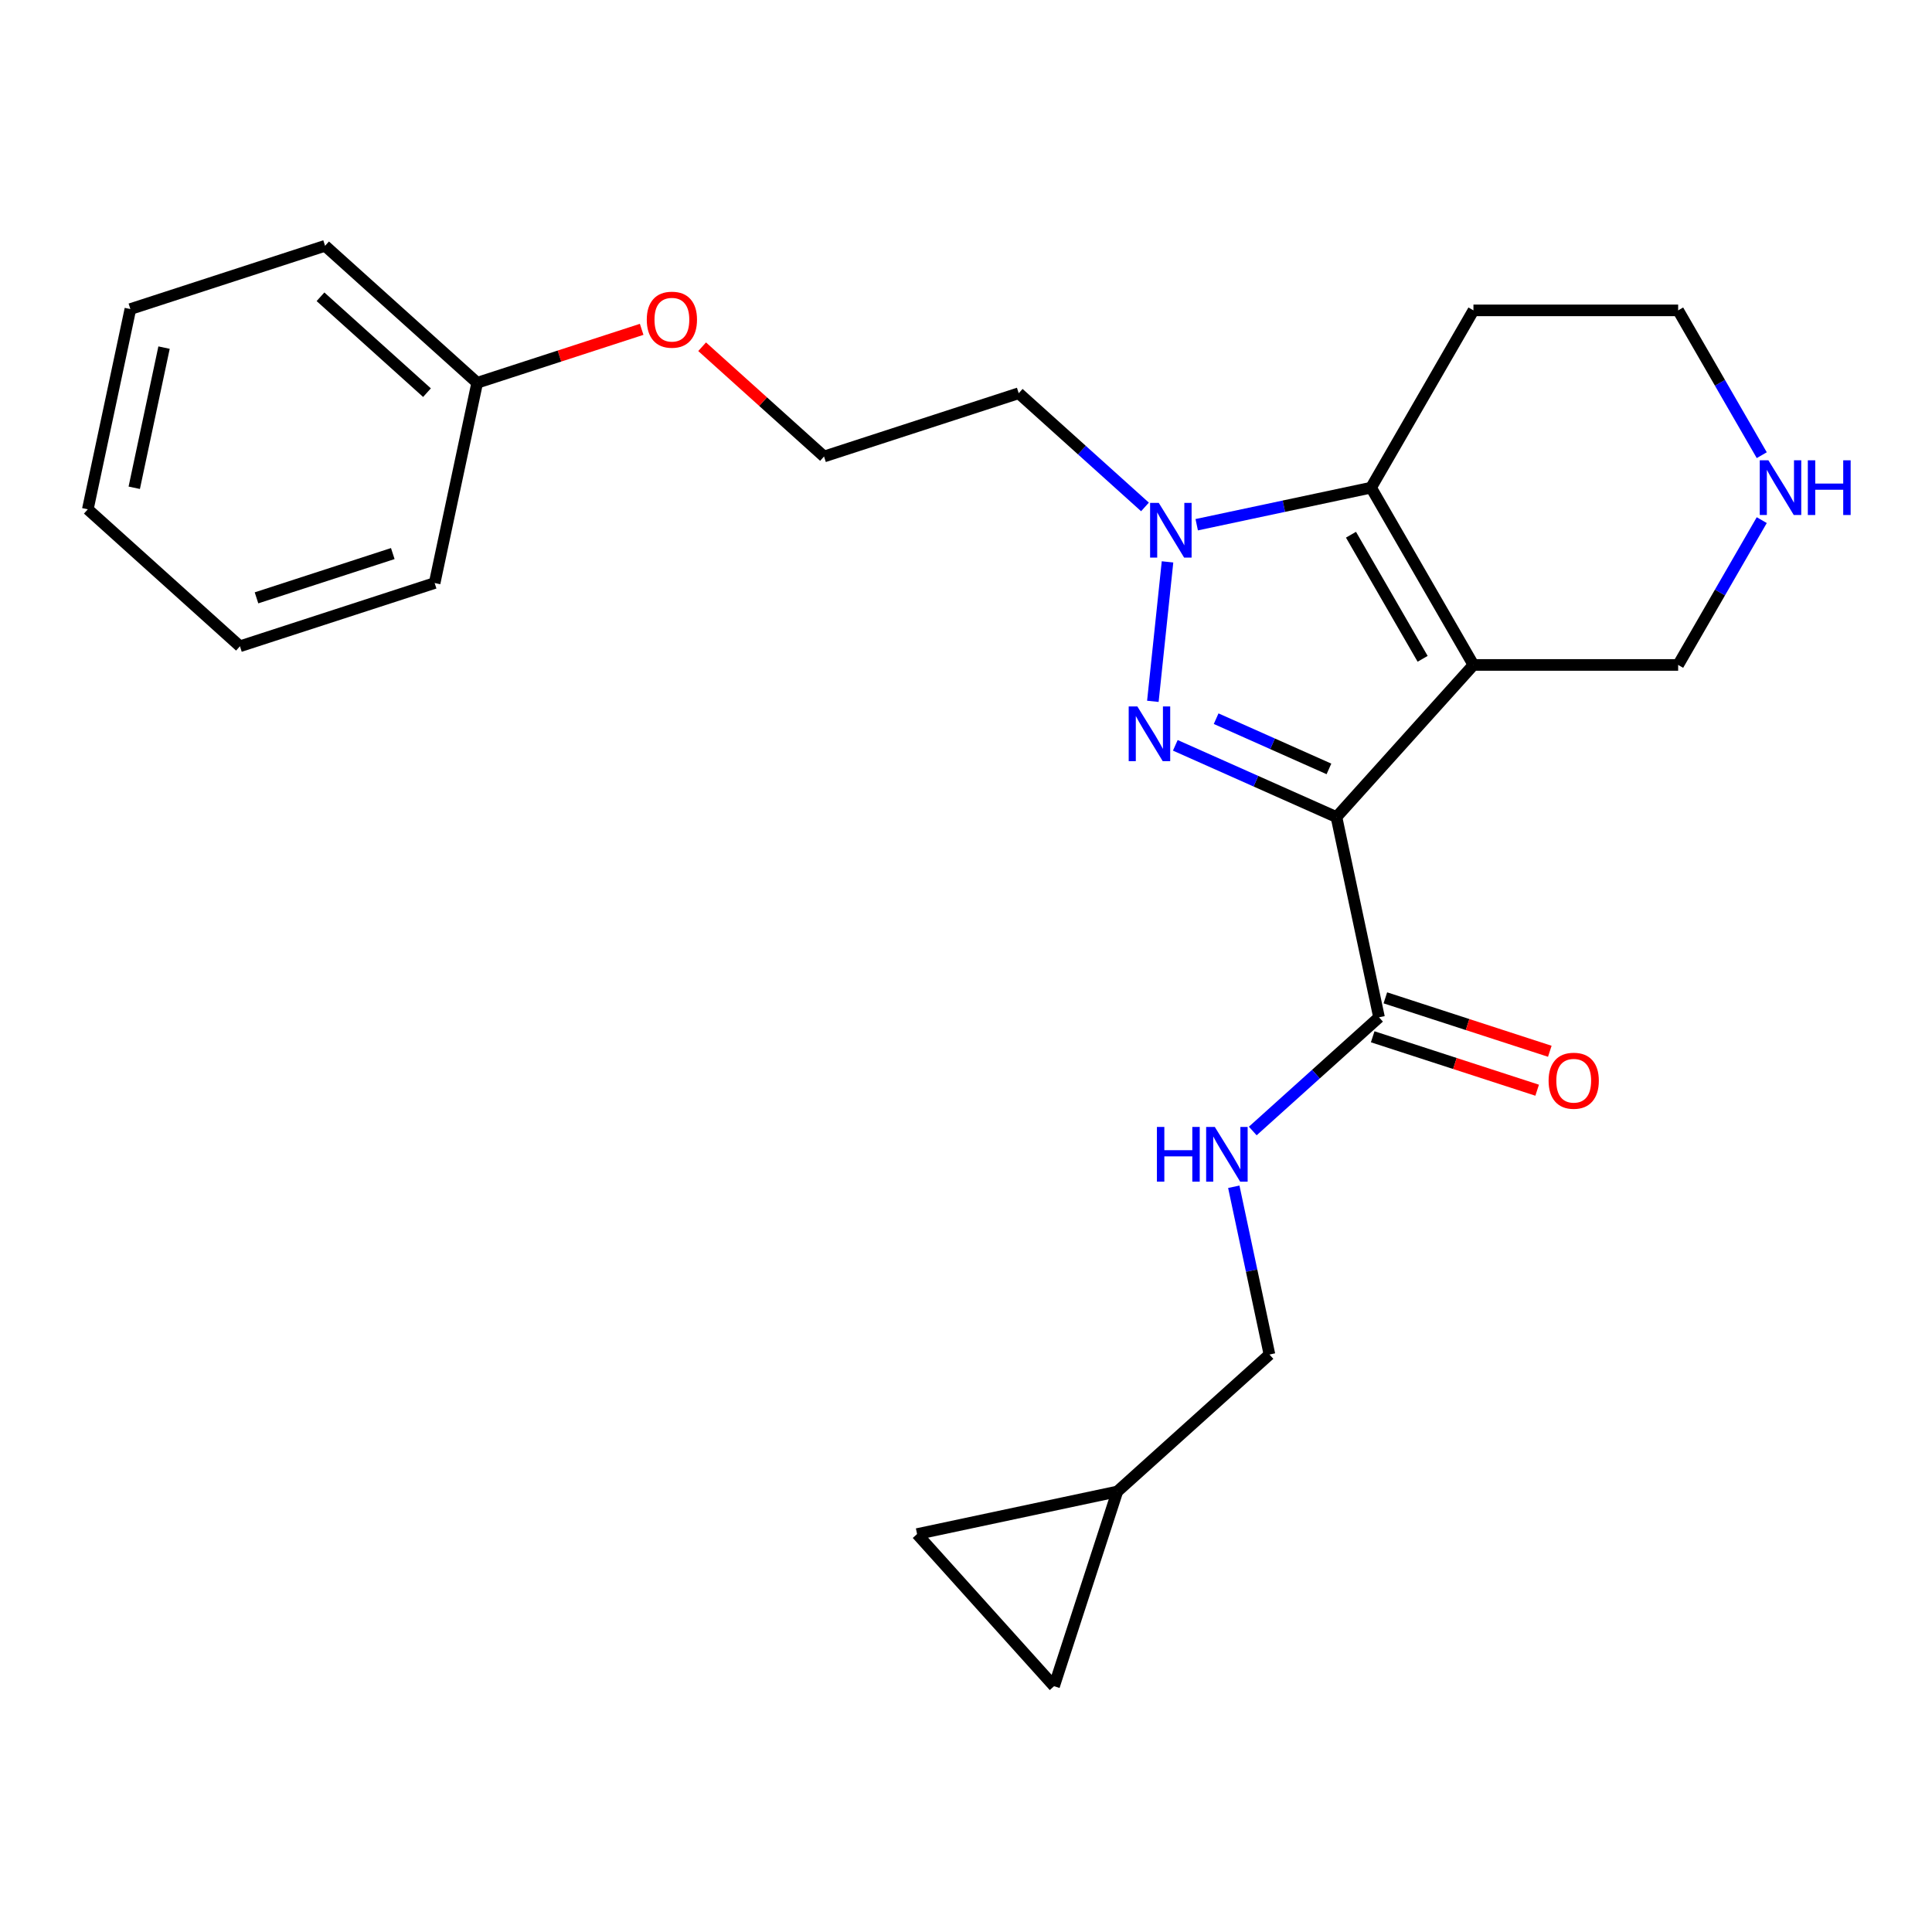 <?xml version='1.0' encoding='iso-8859-1'?>
<svg version='1.1' baseProfile='full'
              xmlns='http://www.w3.org/2000/svg'
                      xmlns:rdkit='http://www.rdkit.org/xml'
                      xmlns:xlink='http://www.w3.org/1999/xlink'
                  xml:space='preserve'
width='1000px' height='1000px' viewBox='0 0 1000 1000'>
<!-- END OF HEADER -->
<rect style='opacity:1.0;fill:#FFFFFF;stroke:none' width='1000' height='1000' x='0' y='0'> </rect>
<path class='bond-0' d='M 691.75,422.916 L 762.65,344.173' style='fill:none;fill-rule:evenodd;stroke:#000000;stroke-width:6px;stroke-linecap:butt;stroke-linejoin:miter;stroke-opacity:1' />
<path class='bond-1' d='M 691.75,422.916 L 650.046,404.348' style='fill:none;fill-rule:evenodd;stroke:#000000;stroke-width:6px;stroke-linecap:butt;stroke-linejoin:miter;stroke-opacity:1' />
<path class='bond-1' d='M 650.046,404.348 L 608.341,385.78' style='fill:none;fill-rule:evenodd;stroke:#0000FF;stroke-width:6px;stroke-linecap:butt;stroke-linejoin:miter;stroke-opacity:1' />
<path class='bond-1' d='M 687.858,397.986 L 658.665,384.988' style='fill:none;fill-rule:evenodd;stroke:#000000;stroke-width:6px;stroke-linecap:butt;stroke-linejoin:miter;stroke-opacity:1' />
<path class='bond-1' d='M 658.665,384.988 L 629.472,371.99' style='fill:none;fill-rule:evenodd;stroke:#0000FF;stroke-width:6px;stroke-linecap:butt;stroke-linejoin:miter;stroke-opacity:1' />
<path class='bond-4' d='M 691.75,422.916 L 713.78,526.558' style='fill:none;fill-rule:evenodd;stroke:#000000;stroke-width:6px;stroke-linecap:butt;stroke-linejoin:miter;stroke-opacity:1' />
<path class='bond-3' d='M 762.65,344.173 L 709.671,252.411' style='fill:none;fill-rule:evenodd;stroke:#000000;stroke-width:6px;stroke-linecap:butt;stroke-linejoin:miter;stroke-opacity:1' />
<path class='bond-3' d='M 736.351,341.005 L 699.265,276.771' style='fill:none;fill-rule:evenodd;stroke:#000000;stroke-width:6px;stroke-linecap:butt;stroke-linejoin:miter;stroke-opacity:1' />
<path class='bond-10' d='M 762.65,344.173 L 868.608,344.173' style='fill:none;fill-rule:evenodd;stroke:#000000;stroke-width:6px;stroke-linecap:butt;stroke-linejoin:miter;stroke-opacity:1' />
<path class='bond-2' d='M 596.719,363.01 L 604.306,290.827' style='fill:none;fill-rule:evenodd;stroke:#0000FF;stroke-width:6px;stroke-linecap:butt;stroke-linejoin:miter;stroke-opacity:1' />
<path class='bond-11' d='M 592.639,262.385 L 559.963,232.963' style='fill:none;fill-rule:evenodd;stroke:#0000FF;stroke-width:6px;stroke-linecap:butt;stroke-linejoin:miter;stroke-opacity:1' />
<path class='bond-11' d='M 559.963,232.963 L 527.286,203.541' style='fill:none;fill-rule:evenodd;stroke:#000000;stroke-width:6px;stroke-linecap:butt;stroke-linejoin:miter;stroke-opacity:1' />
<path class='bond-24' d='M 619.417,271.595 L 664.544,262.003' style='fill:none;fill-rule:evenodd;stroke:#0000FF;stroke-width:6px;stroke-linecap:butt;stroke-linejoin:miter;stroke-opacity:1' />
<path class='bond-24' d='M 664.544,262.003 L 709.671,252.411' style='fill:none;fill-rule:evenodd;stroke:#000000;stroke-width:6px;stroke-linecap:butt;stroke-linejoin:miter;stroke-opacity:1' />
<path class='bond-13' d='M 709.671,252.411 L 762.65,160.648' style='fill:none;fill-rule:evenodd;stroke:#000000;stroke-width:6px;stroke-linecap:butt;stroke-linejoin:miter;stroke-opacity:1' />
<path class='bond-5' d='M 713.78,526.558 L 681.103,555.981' style='fill:none;fill-rule:evenodd;stroke:#000000;stroke-width:6px;stroke-linecap:butt;stroke-linejoin:miter;stroke-opacity:1' />
<path class='bond-5' d='M 681.103,555.981 L 648.427,585.403' style='fill:none;fill-rule:evenodd;stroke:#0000FF;stroke-width:6px;stroke-linecap:butt;stroke-linejoin:miter;stroke-opacity:1' />
<path class='bond-12' d='M 710.506,536.636 L 753.067,550.465' style='fill:none;fill-rule:evenodd;stroke:#000000;stroke-width:6px;stroke-linecap:butt;stroke-linejoin:miter;stroke-opacity:1' />
<path class='bond-12' d='M 753.067,550.465 L 795.629,564.294' style='fill:none;fill-rule:evenodd;stroke:#FF0000;stroke-width:6px;stroke-linecap:butt;stroke-linejoin:miter;stroke-opacity:1' />
<path class='bond-12' d='M 717.054,516.481 L 759.616,530.31' style='fill:none;fill-rule:evenodd;stroke:#000000;stroke-width:6px;stroke-linecap:butt;stroke-linejoin:miter;stroke-opacity:1' />
<path class='bond-12' d='M 759.616,530.31 L 802.178,544.139' style='fill:none;fill-rule:evenodd;stroke:#FF0000;stroke-width:6px;stroke-linecap:butt;stroke-linejoin:miter;stroke-opacity:1' />
<path class='bond-14' d='M 638.611,614.267 L 647.839,657.684' style='fill:none;fill-rule:evenodd;stroke:#0000FF;stroke-width:6px;stroke-linecap:butt;stroke-linejoin:miter;stroke-opacity:1' />
<path class='bond-14' d='M 647.839,657.684 L 657.068,701.101' style='fill:none;fill-rule:evenodd;stroke:#000000;stroke-width:6px;stroke-linecap:butt;stroke-linejoin:miter;stroke-opacity:1' />
<path class='bond-6' d='M 578.325,772.001 L 657.068,701.101' style='fill:none;fill-rule:evenodd;stroke:#000000;stroke-width:6px;stroke-linecap:butt;stroke-linejoin:miter;stroke-opacity:1' />
<path class='bond-7' d='M 578.325,772.001 L 545.583,872.773' style='fill:none;fill-rule:evenodd;stroke:#000000;stroke-width:6px;stroke-linecap:butt;stroke-linejoin:miter;stroke-opacity:1' />
<path class='bond-8' d='M 578.325,772.001 L 474.683,794.031' style='fill:none;fill-rule:evenodd;stroke:#000000;stroke-width:6px;stroke-linecap:butt;stroke-linejoin:miter;stroke-opacity:1' />
<path class='bond-26' d='M 545.583,872.773 L 474.683,794.031' style='fill:none;fill-rule:evenodd;stroke:#000000;stroke-width:6px;stroke-linecap:butt;stroke-linejoin:miter;stroke-opacity:1' />
<path class='bond-9' d='M 911.883,269.22 L 890.245,306.697' style='fill:none;fill-rule:evenodd;stroke:#0000FF;stroke-width:6px;stroke-linecap:butt;stroke-linejoin:miter;stroke-opacity:1' />
<path class='bond-9' d='M 890.245,306.697 L 868.608,344.173' style='fill:none;fill-rule:evenodd;stroke:#000000;stroke-width:6px;stroke-linecap:butt;stroke-linejoin:miter;stroke-opacity:1' />
<path class='bond-18' d='M 911.883,235.602 L 890.245,198.125' style='fill:none;fill-rule:evenodd;stroke:#0000FF;stroke-width:6px;stroke-linecap:butt;stroke-linejoin:miter;stroke-opacity:1' />
<path class='bond-18' d='M 890.245,198.125 L 868.608,160.648' style='fill:none;fill-rule:evenodd;stroke:#000000;stroke-width:6px;stroke-linecap:butt;stroke-linejoin:miter;stroke-opacity:1' />
<path class='bond-15' d='M 527.286,203.541 L 426.514,236.284' style='fill:none;fill-rule:evenodd;stroke:#000000;stroke-width:6px;stroke-linecap:butt;stroke-linejoin:miter;stroke-opacity:1' />
<path class='bond-25' d='M 762.65,160.648 L 868.608,160.648' style='fill:none;fill-rule:evenodd;stroke:#000000;stroke-width:6px;stroke-linecap:butt;stroke-linejoin:miter;stroke-opacity:1' />
<path class='bond-16' d='M 426.514,236.284 L 394.967,207.879' style='fill:none;fill-rule:evenodd;stroke:#000000;stroke-width:6px;stroke-linecap:butt;stroke-linejoin:miter;stroke-opacity:1' />
<path class='bond-16' d='M 394.967,207.879 L 363.42,179.474' style='fill:none;fill-rule:evenodd;stroke:#FF0000;stroke-width:6px;stroke-linecap:butt;stroke-linejoin:miter;stroke-opacity:1' />
<path class='bond-17' d='M 332.122,170.468 L 289.561,184.298' style='fill:none;fill-rule:evenodd;stroke:#FF0000;stroke-width:6px;stroke-linecap:butt;stroke-linejoin:miter;stroke-opacity:1' />
<path class='bond-17' d='M 289.561,184.298 L 246.999,198.127' style='fill:none;fill-rule:evenodd;stroke:#000000;stroke-width:6px;stroke-linecap:butt;stroke-linejoin:miter;stroke-opacity:1' />
<path class='bond-19' d='M 246.999,198.127 L 168.257,127.227' style='fill:none;fill-rule:evenodd;stroke:#000000;stroke-width:6px;stroke-linecap:butt;stroke-linejoin:miter;stroke-opacity:1' />
<path class='bond-19' d='M 221.008,203.24 L 165.888,153.61' style='fill:none;fill-rule:evenodd;stroke:#000000;stroke-width:6px;stroke-linecap:butt;stroke-linejoin:miter;stroke-opacity:1' />
<path class='bond-20' d='M 246.999,198.127 L 224.969,301.77' style='fill:none;fill-rule:evenodd;stroke:#000000;stroke-width:6px;stroke-linecap:butt;stroke-linejoin:miter;stroke-opacity:1' />
<path class='bond-22' d='M 168.257,127.227 L 67.484,159.97' style='fill:none;fill-rule:evenodd;stroke:#000000;stroke-width:6px;stroke-linecap:butt;stroke-linejoin:miter;stroke-opacity:1' />
<path class='bond-21' d='M 224.969,301.77 L 124.197,334.512' style='fill:none;fill-rule:evenodd;stroke:#000000;stroke-width:6px;stroke-linecap:butt;stroke-linejoin:miter;stroke-opacity:1' />
<path class='bond-21' d='M 203.305,286.526 L 132.764,309.447' style='fill:none;fill-rule:evenodd;stroke:#000000;stroke-width:6px;stroke-linecap:butt;stroke-linejoin:miter;stroke-opacity:1' />
<path class='bond-23' d='M 124.197,334.512 L 45.455,263.613' style='fill:none;fill-rule:evenodd;stroke:#000000;stroke-width:6px;stroke-linecap:butt;stroke-linejoin:miter;stroke-opacity:1' />
<path class='bond-27' d='M 67.484,159.97 L 45.455,263.613' style='fill:none;fill-rule:evenodd;stroke:#000000;stroke-width:6px;stroke-linecap:butt;stroke-linejoin:miter;stroke-opacity:1' />
<path class='bond-27' d='M 84.909,179.922 L 69.488,252.472' style='fill:none;fill-rule:evenodd;stroke:#000000;stroke-width:6px;stroke-linecap:butt;stroke-linejoin:miter;stroke-opacity:1' />
<path  class='atom-2' d='M 588.693 365.658
L 597.973 380.658
Q 598.893 382.138, 600.373 384.818
Q 601.853 387.498, 601.933 387.658
L 601.933 365.658
L 605.693 365.658
L 605.693 393.978
L 601.813 393.978
L 591.853 377.578
Q 590.693 375.658, 589.453 373.458
Q 588.253 371.258, 587.893 370.578
L 587.893 393.978
L 584.213 393.978
L 584.213 365.658
L 588.693 365.658
' fill='#0000FF'/>
<path  class='atom-3' d='M 599.768 260.281
L 609.048 275.281
Q 609.968 276.761, 611.448 279.441
Q 612.928 282.121, 613.008 282.281
L 613.008 260.281
L 616.768 260.281
L 616.768 288.601
L 612.888 288.601
L 602.928 272.201
Q 601.768 270.281, 600.528 268.081
Q 599.328 265.881, 598.968 265.201
L 598.968 288.601
L 595.288 288.601
L 595.288 260.281
L 599.768 260.281
' fill='#0000FF'/>
<path  class='atom-6' d='M 598.818 583.298
L 602.658 583.298
L 602.658 595.338
L 617.138 595.338
L 617.138 583.298
L 620.978 583.298
L 620.978 611.618
L 617.138 611.618
L 617.138 598.538
L 602.658 598.538
L 602.658 611.618
L 598.818 611.618
L 598.818 583.298
' fill='#0000FF'/>
<path  class='atom-6' d='M 628.778 583.298
L 638.058 598.298
Q 638.978 599.778, 640.458 602.458
Q 641.938 605.138, 642.018 605.298
L 642.018 583.298
L 645.778 583.298
L 645.778 611.618
L 641.898 611.618
L 631.938 595.218
Q 630.778 593.298, 629.538 591.098
Q 628.338 588.898, 627.978 588.218
L 627.978 611.618
L 624.298 611.618
L 624.298 583.298
L 628.778 583.298
' fill='#0000FF'/>
<path  class='atom-10' d='M 915.327 238.251
L 924.607 253.251
Q 925.527 254.731, 927.007 257.411
Q 928.487 260.091, 928.567 260.251
L 928.567 238.251
L 932.327 238.251
L 932.327 266.571
L 928.447 266.571
L 918.487 250.171
Q 917.327 248.251, 916.087 246.051
Q 914.887 243.851, 914.527 243.171
L 914.527 266.571
L 910.847 266.571
L 910.847 238.251
L 915.327 238.251
' fill='#0000FF'/>
<path  class='atom-10' d='M 935.727 238.251
L 939.567 238.251
L 939.567 250.291
L 954.047 250.291
L 954.047 238.251
L 957.887 238.251
L 957.887 266.571
L 954.047 266.571
L 954.047 253.491
L 939.567 253.491
L 939.567 266.571
L 935.727 266.571
L 935.727 238.251
' fill='#0000FF'/>
<path  class='atom-13' d='M 801.552 559.381
Q 801.552 552.581, 804.912 548.781
Q 808.272 544.981, 814.552 544.981
Q 820.832 544.981, 824.192 548.781
Q 827.552 552.581, 827.552 559.381
Q 827.552 566.261, 824.152 570.181
Q 820.752 574.061, 814.552 574.061
Q 808.312 574.061, 804.912 570.181
Q 801.552 566.301, 801.552 559.381
M 814.552 570.861
Q 818.872 570.861, 821.192 567.981
Q 823.552 565.061, 823.552 559.381
Q 823.552 553.821, 821.192 551.021
Q 818.872 548.181, 814.552 548.181
Q 810.232 548.181, 807.872 550.981
Q 805.552 553.781, 805.552 559.381
Q 805.552 565.101, 807.872 567.981
Q 810.232 570.861, 814.552 570.861
' fill='#FF0000'/>
<path  class='atom-17' d='M 334.771 165.464
Q 334.771 158.664, 338.131 154.864
Q 341.491 151.064, 347.771 151.064
Q 354.051 151.064, 357.411 154.864
Q 360.771 158.664, 360.771 165.464
Q 360.771 172.344, 357.371 176.264
Q 353.971 180.144, 347.771 180.144
Q 341.531 180.144, 338.131 176.264
Q 334.771 172.384, 334.771 165.464
M 347.771 176.944
Q 352.091 176.944, 354.411 174.064
Q 356.771 171.144, 356.771 165.464
Q 356.771 159.904, 354.411 157.104
Q 352.091 154.264, 347.771 154.264
Q 343.451 154.264, 341.091 157.064
Q 338.771 159.864, 338.771 165.464
Q 338.771 171.184, 341.091 174.064
Q 343.451 176.944, 347.771 176.944
' fill='#FF0000'/>
</svg>
